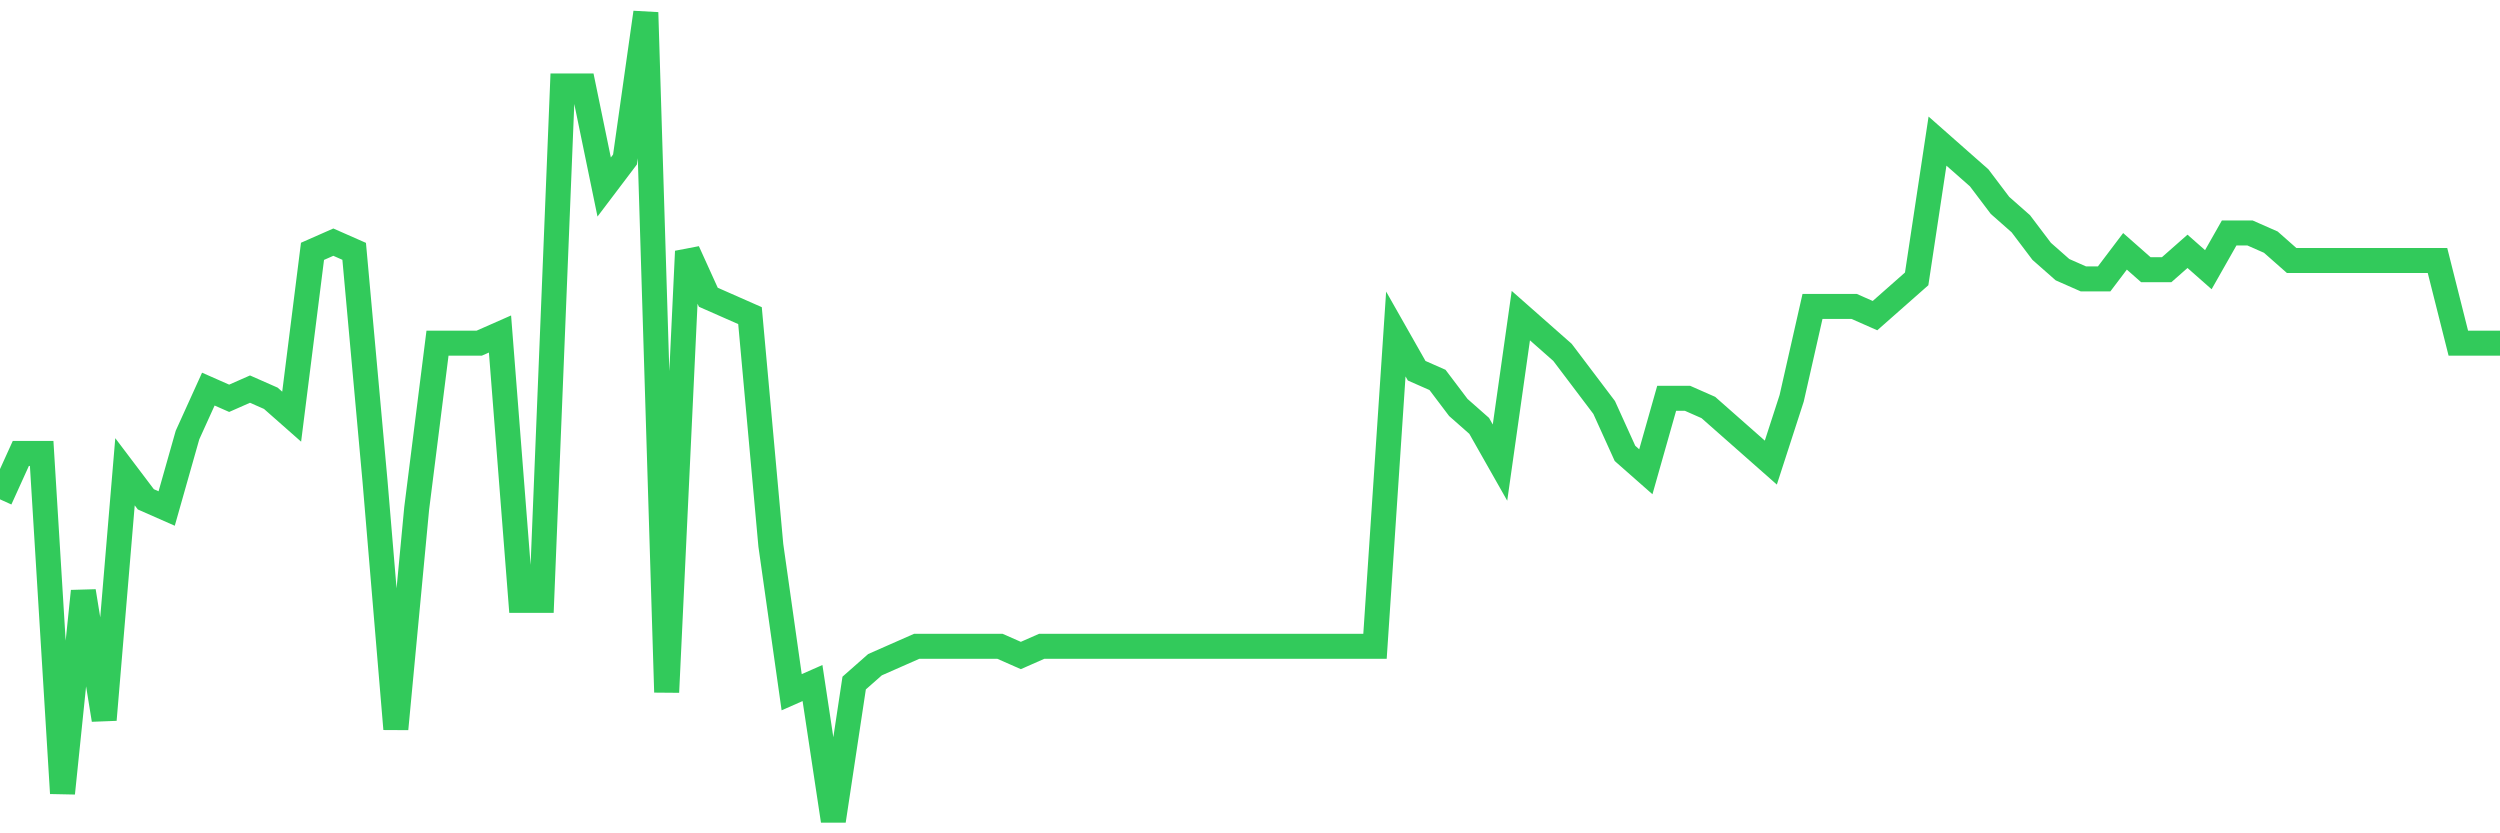 <svg
  xmlns="http://www.w3.org/2000/svg"
  xmlns:xlink="http://www.w3.org/1999/xlink"
  width="120"
  height="40"
  viewBox="0 0 120 40"
  preserveAspectRatio="none"
>
  <polyline
    points="0,23.968 1,21.764 2,21.764 3,38.077 4,28.377 5,34.55 6,22.645 7,23.968 8,24.409 9,20.882 10,18.677 11,19.118 12,18.677 13,19.118 14,20 15,12.064 16,11.623 17,12.064 18,23.086 19,34.991 20,24.409 21,16.473 22,16.473 23,16.473 24,16.032 25,28.818 26,28.818 27,4.127 28,4.127 29,8.977 30,7.655 31,0.6 32,33.227 33,12.064 34,14.268 35,14.709 36,15.15 37,26.173 38,33.227 39,32.786 40,39.4 41,32.786 42,31.905 43,31.464 44,31.023 45,31.023 46,31.023 47,31.023 48,31.023 49,31.464 50,31.023 51,31.023 52,31.023 53,31.023 54,31.023 55,31.023 56,31.023 57,31.023 58,31.023 59,31.023 60,31.023 61,31.023 62,31.023 63,31.023 64,31.023 65,31.023 66,31.023 67,16.032 68,17.795 69,18.236 70,19.559 71,20.441 72,22.205 73,15.15 74,16.032 75,16.914 76,18.236 77,19.559 78,21.764 79,22.645 80,19.118 81,19.118 82,19.559 83,20.441 84,21.323 85,22.205 86,19.118 87,14.709 88,14.709 89,14.709 90,15.15 91,14.268 92,13.386 93,6.773 94,7.655 95,8.536 96,9.859 97,10.741 98,12.064 99,12.945 100,13.386 101,13.386 102,12.064 103,12.945 104,12.945 105,12.064 106,12.945 107,11.182 108,11.182 109,11.623 110,12.505 111,12.505 112,12.505 113,12.505 114,12.505 115,12.505 116,12.505 117,12.505 118,16.473 119,16.473 120,16.473"
    fill="none"
    stroke="#32ca5b"
    stroke-width="1.2"
  >
  </polyline>
</svg>